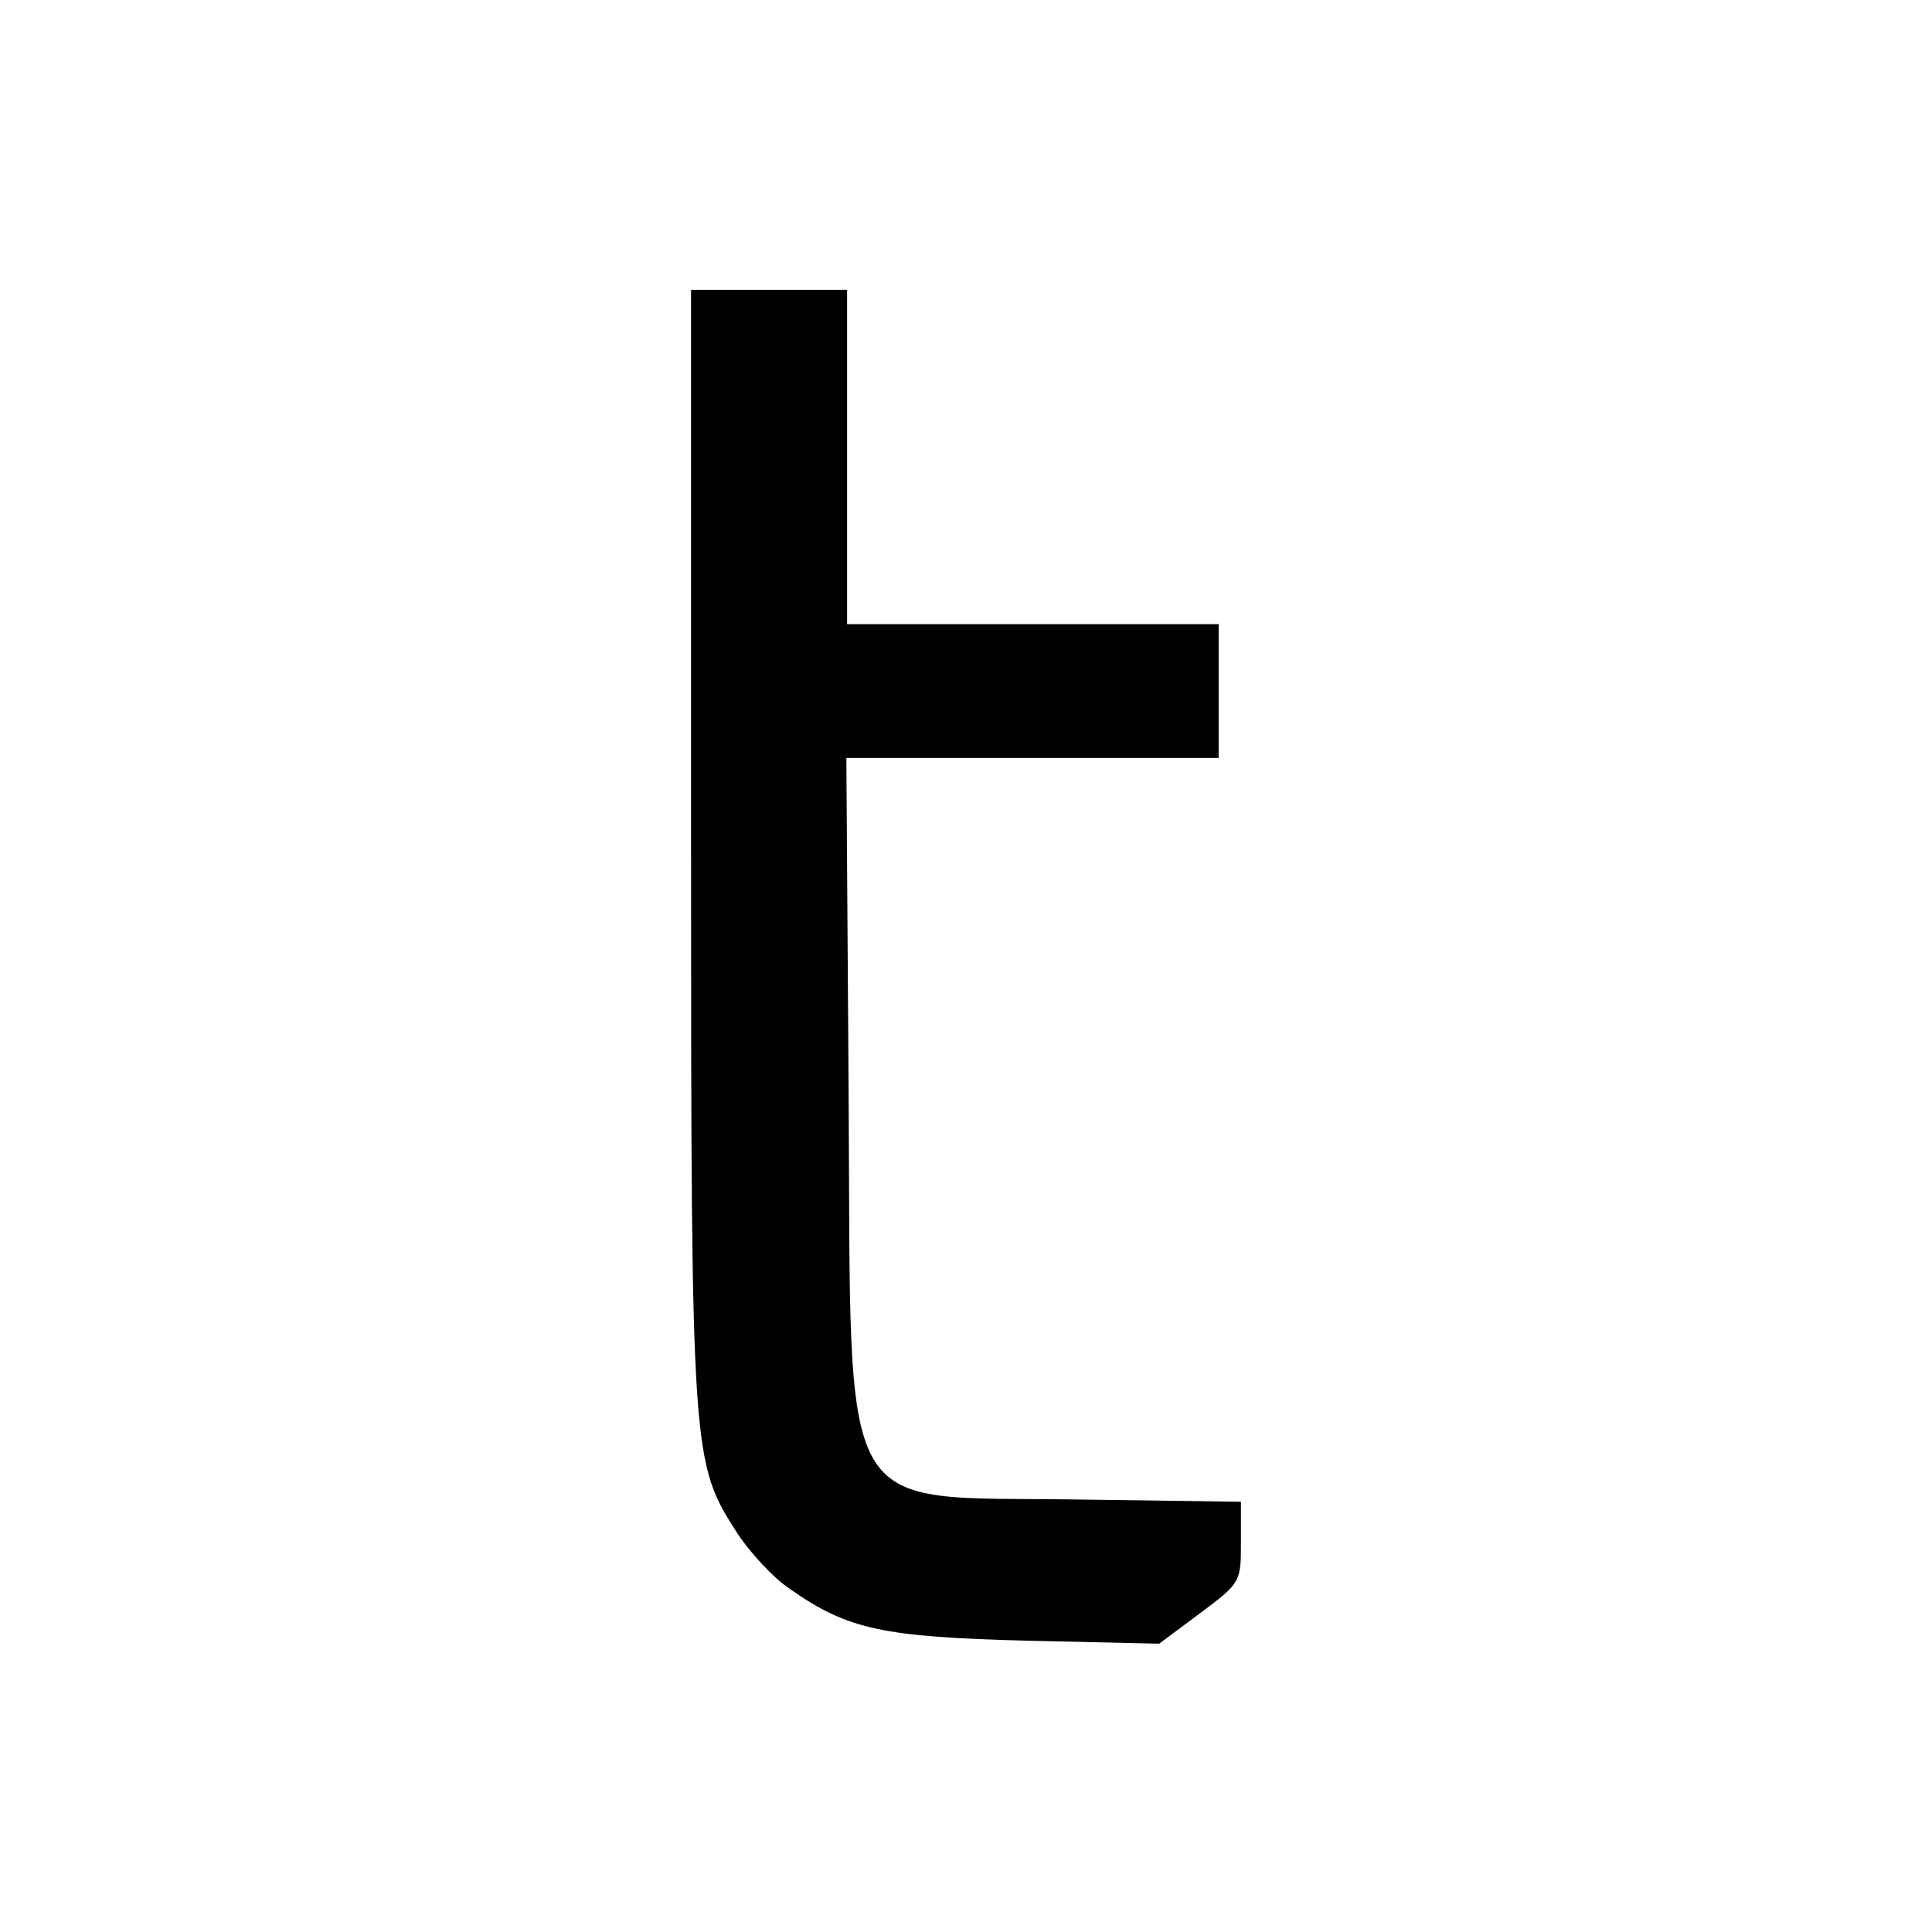 <?xml version="1.0" standalone="no"?>
<!DOCTYPE svg PUBLIC "-//W3C//DTD SVG 20010904//EN"
 "http://www.w3.org/TR/2001/REC-SVG-20010904/DTD/svg10.dtd">
<svg version="1.0" xmlns="http://www.w3.org/2000/svg"
 width="260pt" height="260pt" viewBox="0 0 260 260"
 preserveAspectRatio="xMidYMid meet">
<g transform="translate(0,260) scale(0.1,-0.1)"
fill="#000000" stroke="none">
<path d="M930 1463 c0 -825 1 -831 62 -926 17 -26 49 -61 72 -76 77 -54 125
-64 319 -69 l177 -4 55 41 c55 41 55 42 55 96 l0 54 -217 3 c-332 5 -307 -39
-311 551 l-3 447 251 0 250 0 0 90 0 90 -250 0 -250 0 0 225 0 225 -105 0
-105 0 0 -747z"/>
</g>
</svg>
